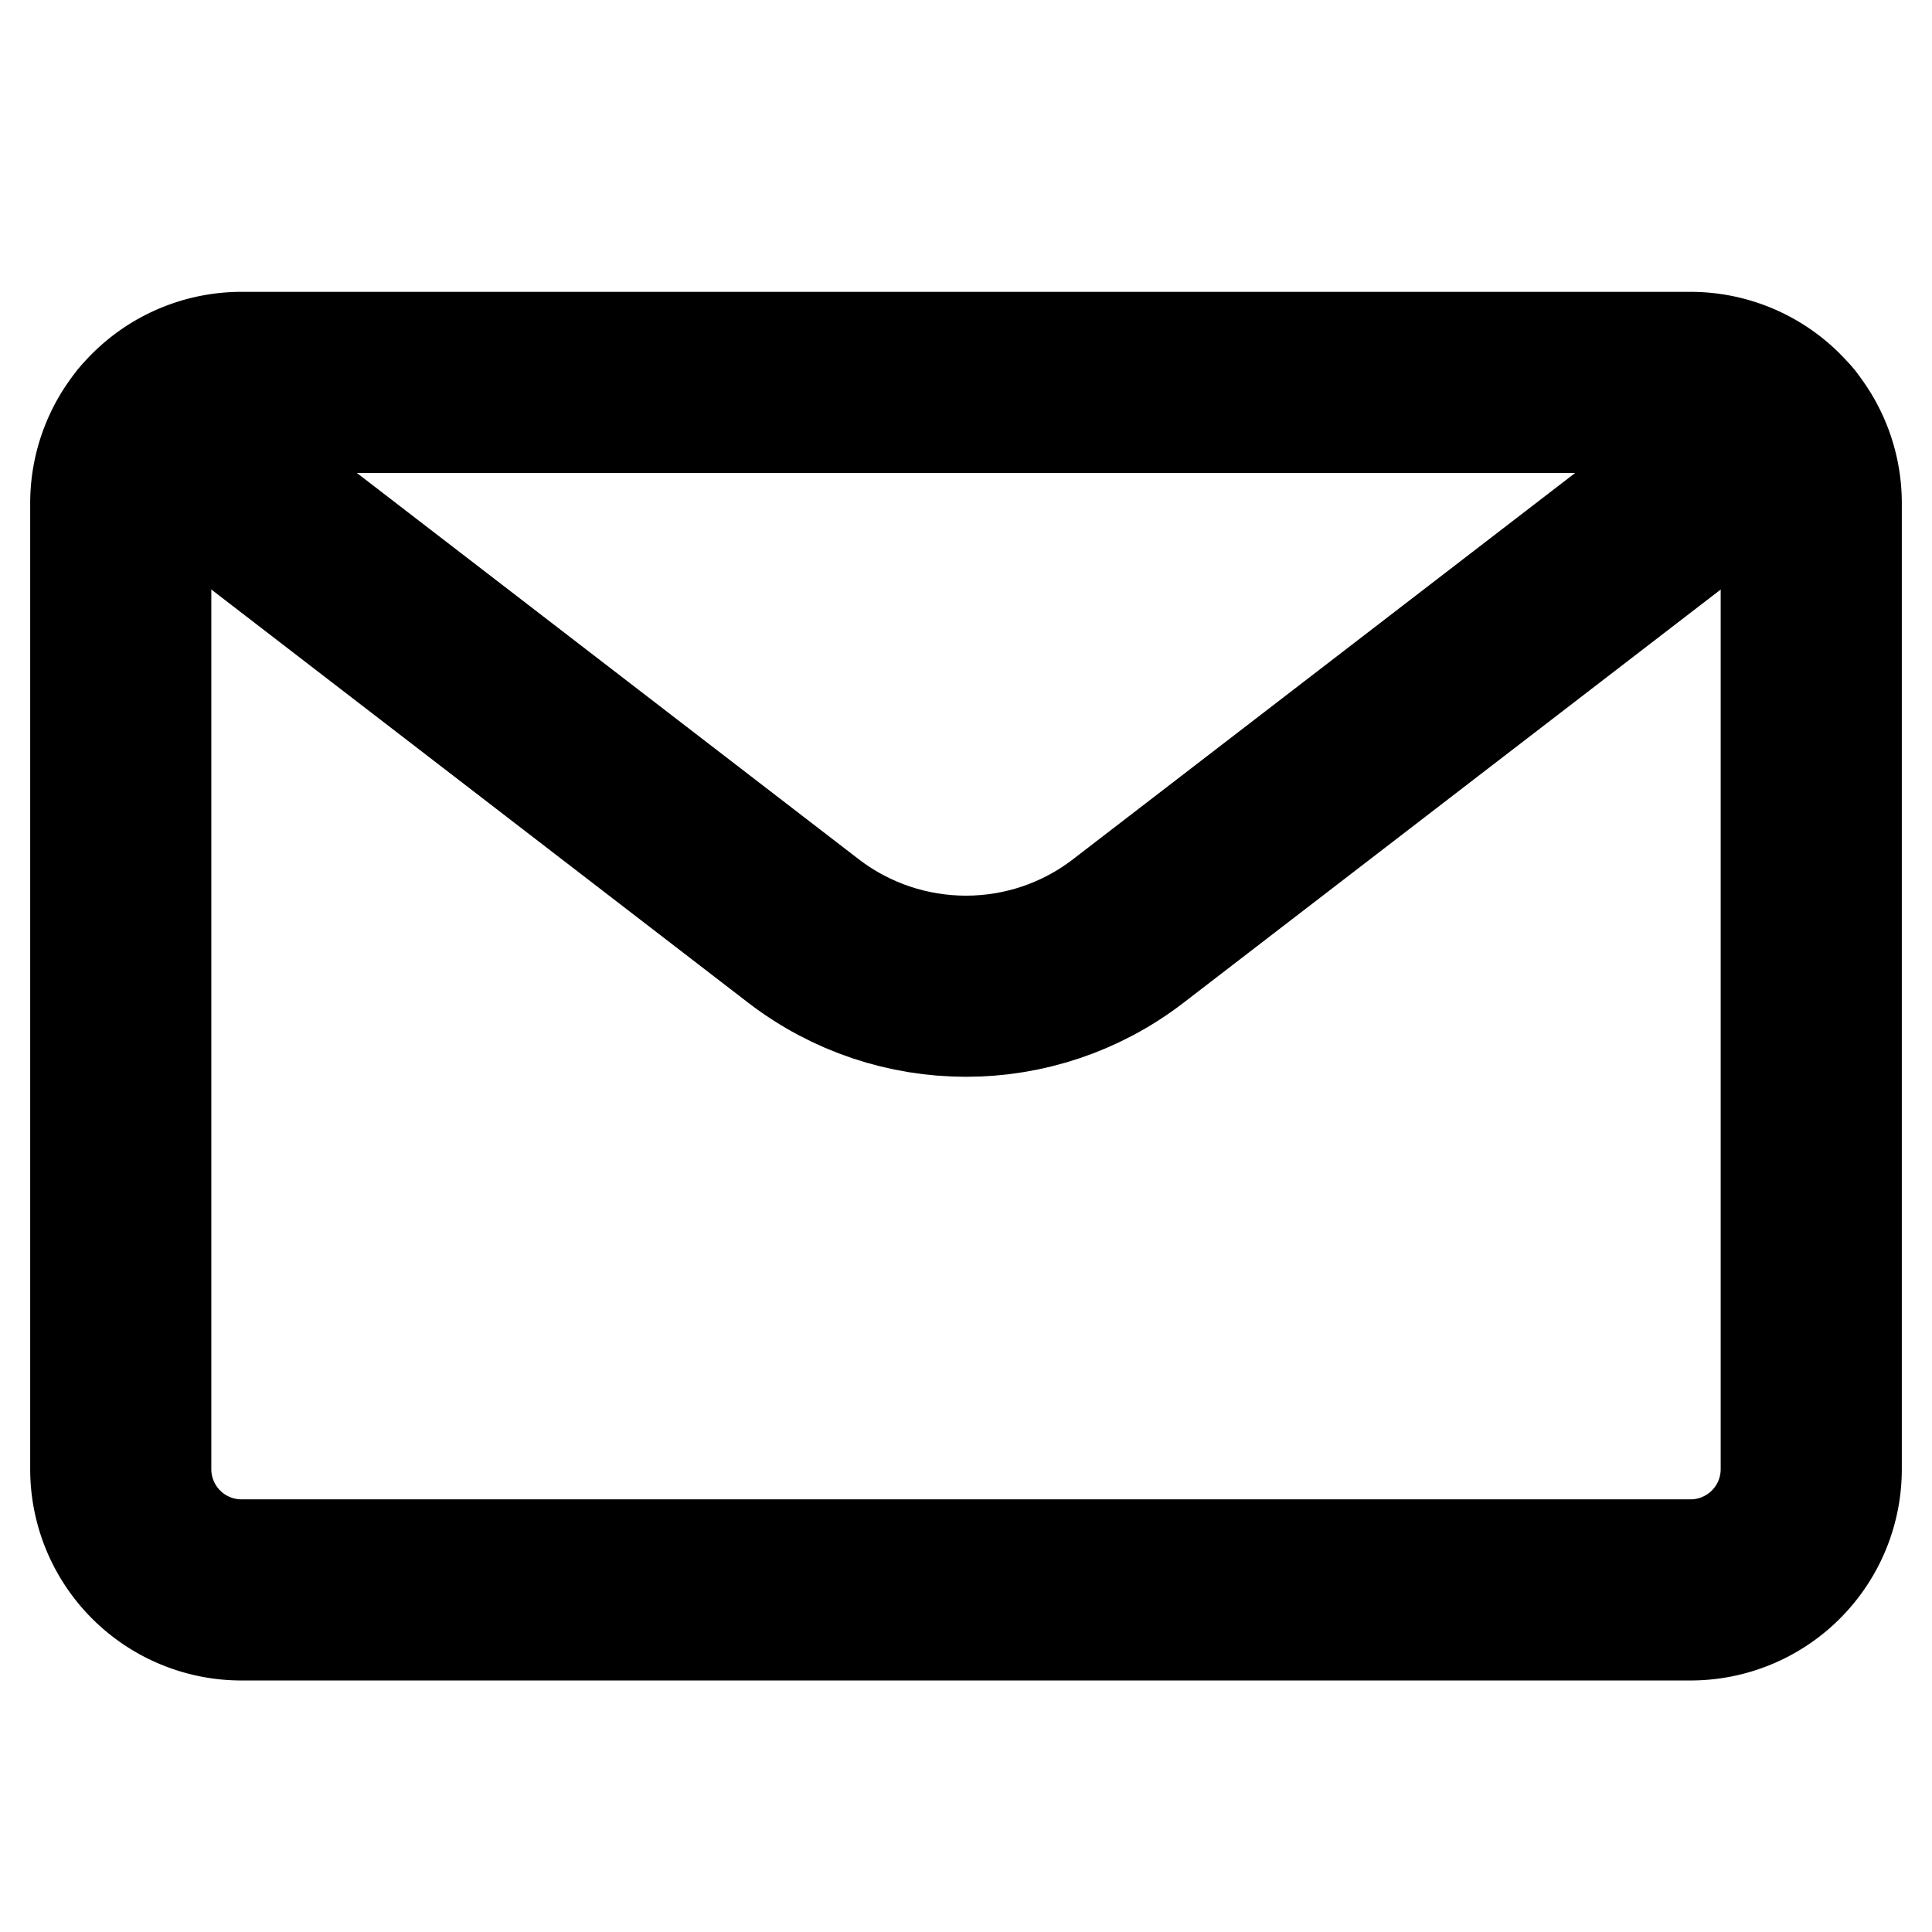 <svg xmlns="http://www.w3.org/2000/svg" fill="none" viewBox="0 0 16 16" width="16" height="16">
    <path stroke="#000" stroke-linecap="round" stroke-linejoin="round" stroke-width="1.5" d="M2 3.167h12a1 1 0 0 1 1 1v8a1 1 0 0 1-1 1H2a1 1 0 0 1-1-1v-8a1 1 0 0 1 1-1Z"/><path stroke="#000" stroke-linecap="round" stroke-linejoin="round" stroke-width="1.5" d="M14.774 3.533 9.344 7.71c-.792.61-1.896.61-2.69 0L1.227 3.533"/>
</svg>